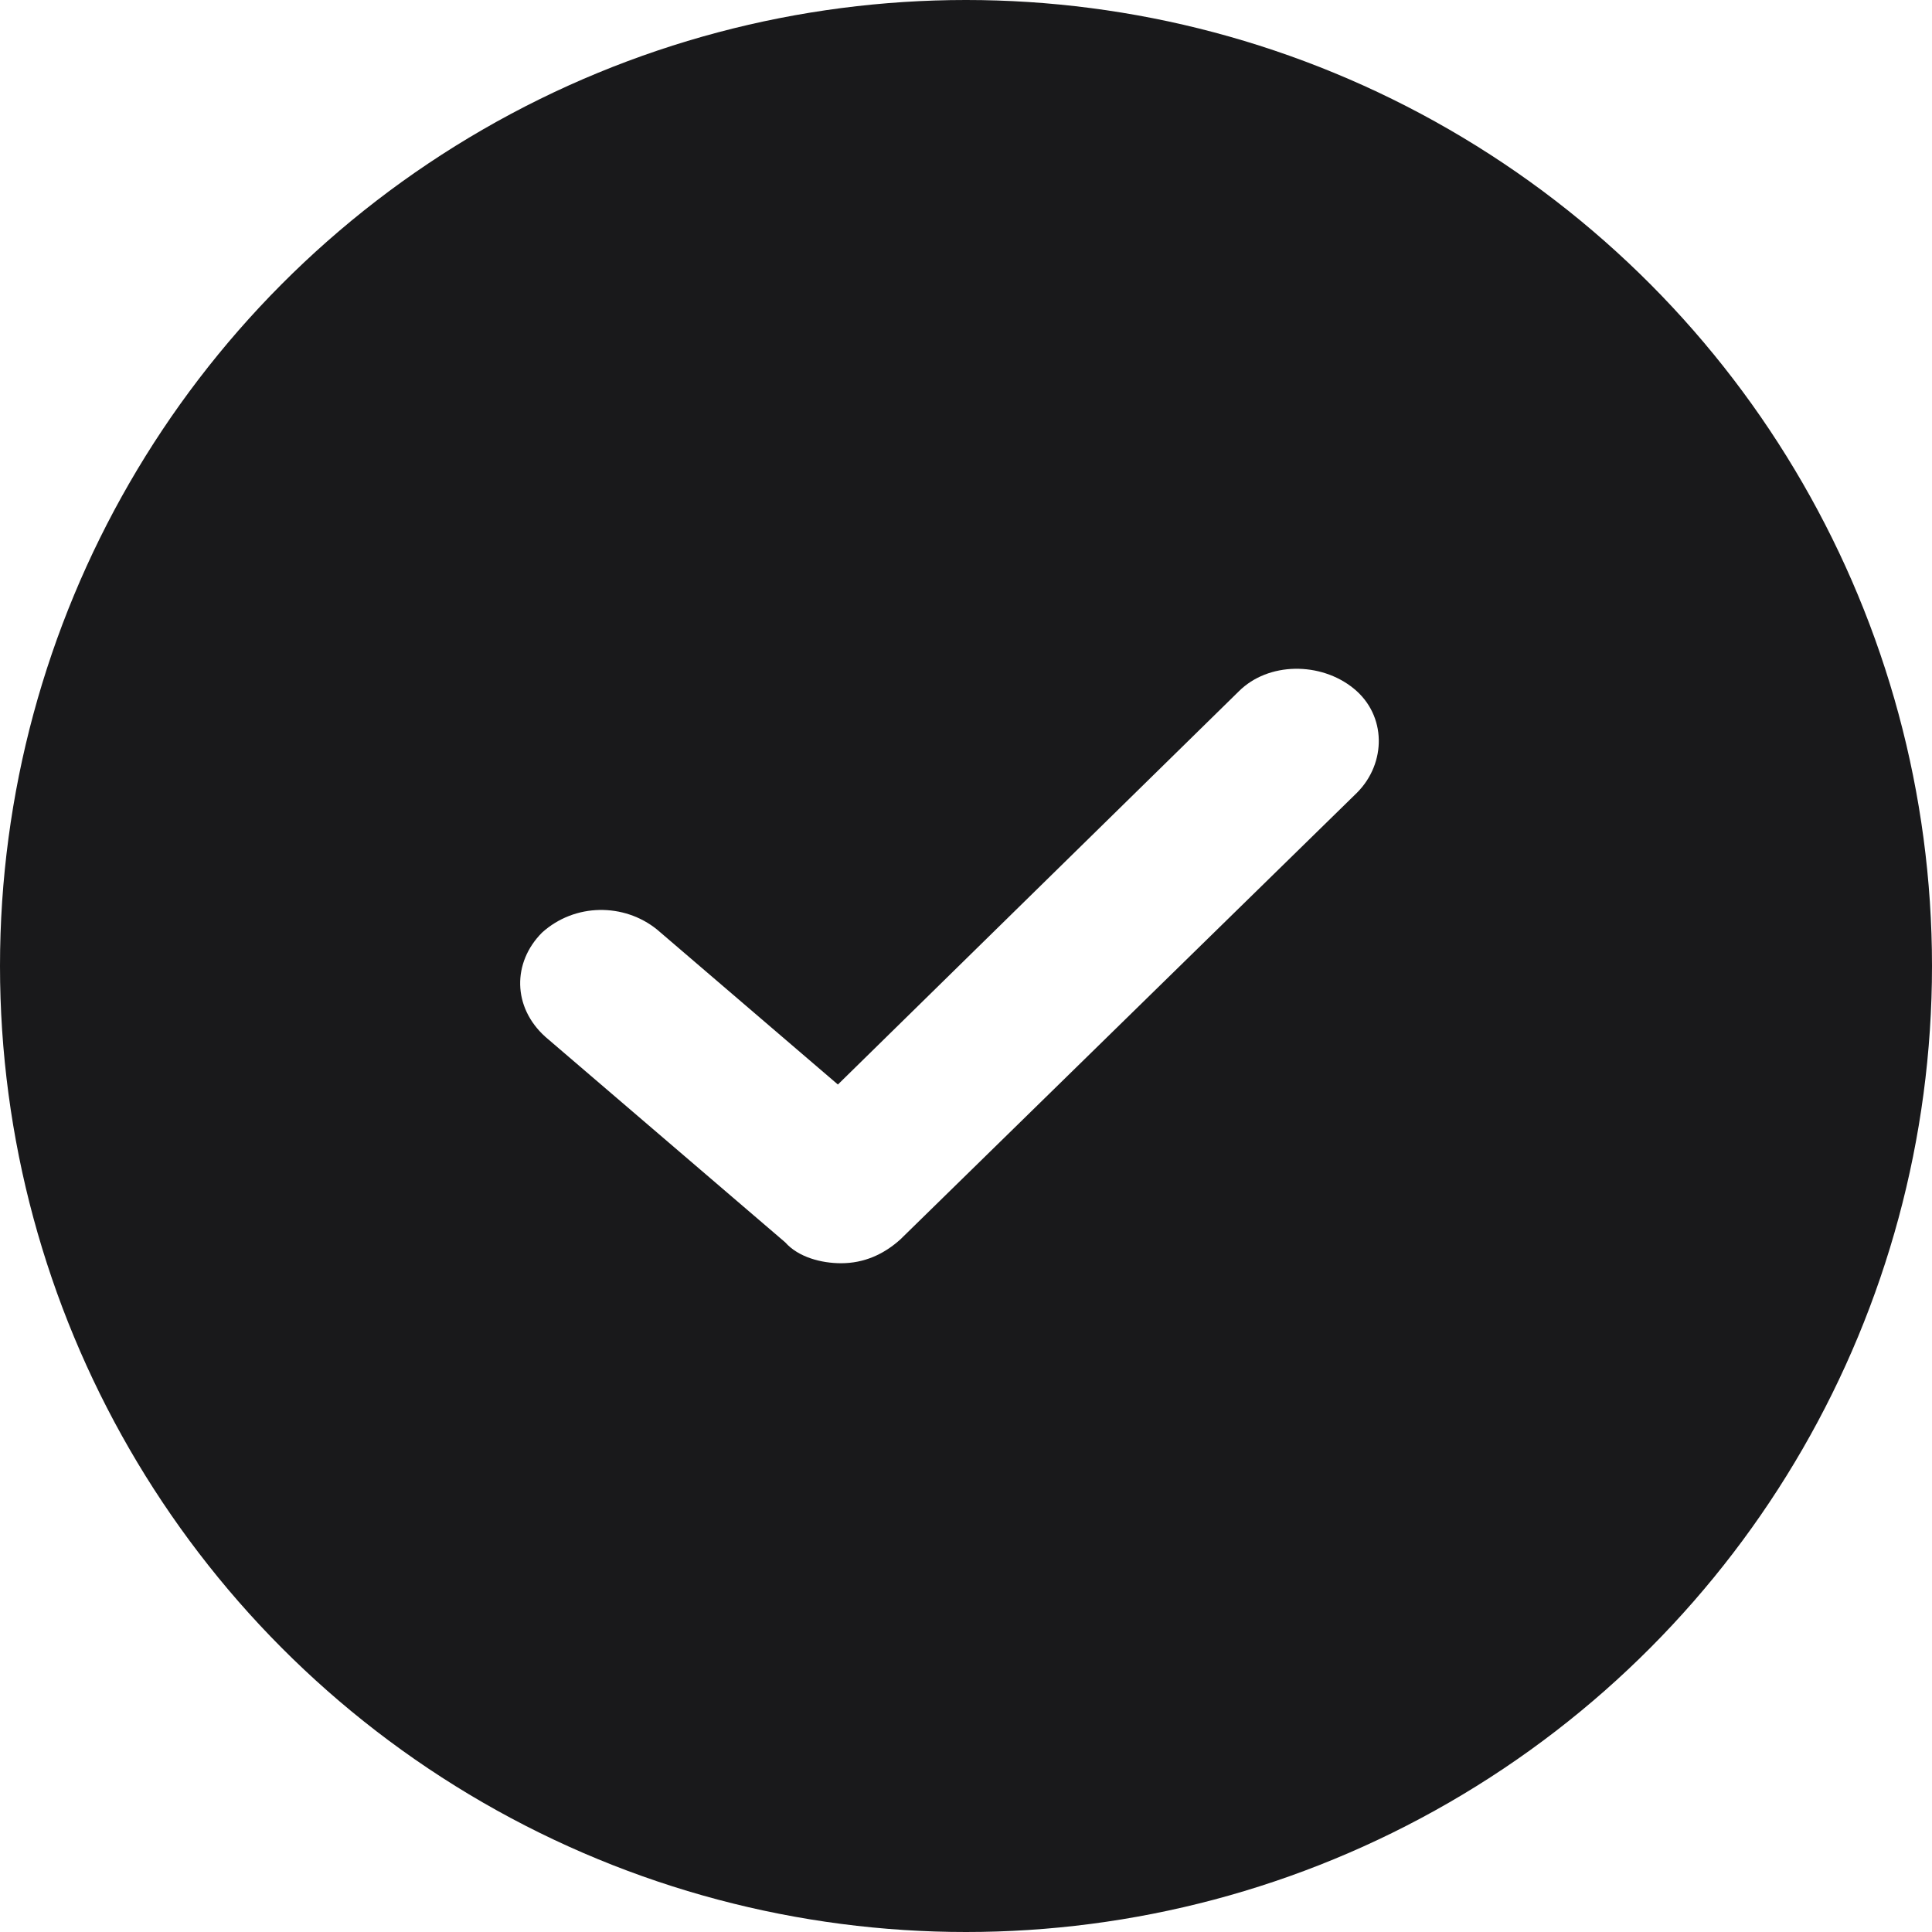 <?xml version="1.0" encoding="UTF-8"?>
<svg width="26px" height="26px" viewBox="0 0 26 26" version="1.1" xmlns="http://www.w3.org/2000/svg" xmlns:xlink="http://www.w3.org/1999/xlink">
    <title>Icon / Check Features</title>
    <g id="Desktop" stroke="none" stroke-width="1" fill="none" fill-rule="evenodd">
        <g id="App-Template-1" transform="translate(-450, -914)">
            <rect fill="#FFFFFF" x="0" y="0" width="1440" height="3175"></rect>
            <g id="Details" transform="translate(448, 169)">
                <g id="Check" transform="translate(2, 745)">
                    <circle id="Oval" fill="#19191B" cx="13" cy="13" r="13"></circle>
                    <path d="M11.319,17 C11.055,17 10.745,16.92 10.567,16.719 L7.339,13.953 C6.895,13.553 6.895,12.952 7.294,12.551 C7.736,12.151 8.4,12.151 8.843,12.51 L11.276,14.595 L16.669,9.306 C17.068,8.905 17.776,8.905 18.218,9.266 C18.66,9.626 18.66,10.268 18.262,10.668 L12.116,16.68 C11.894,16.88 11.629,17 11.319,17" id="Fill-1" fill="#FFFFFF"></path>
                </g>
            </g>
        </g>
    </g>
</svg>